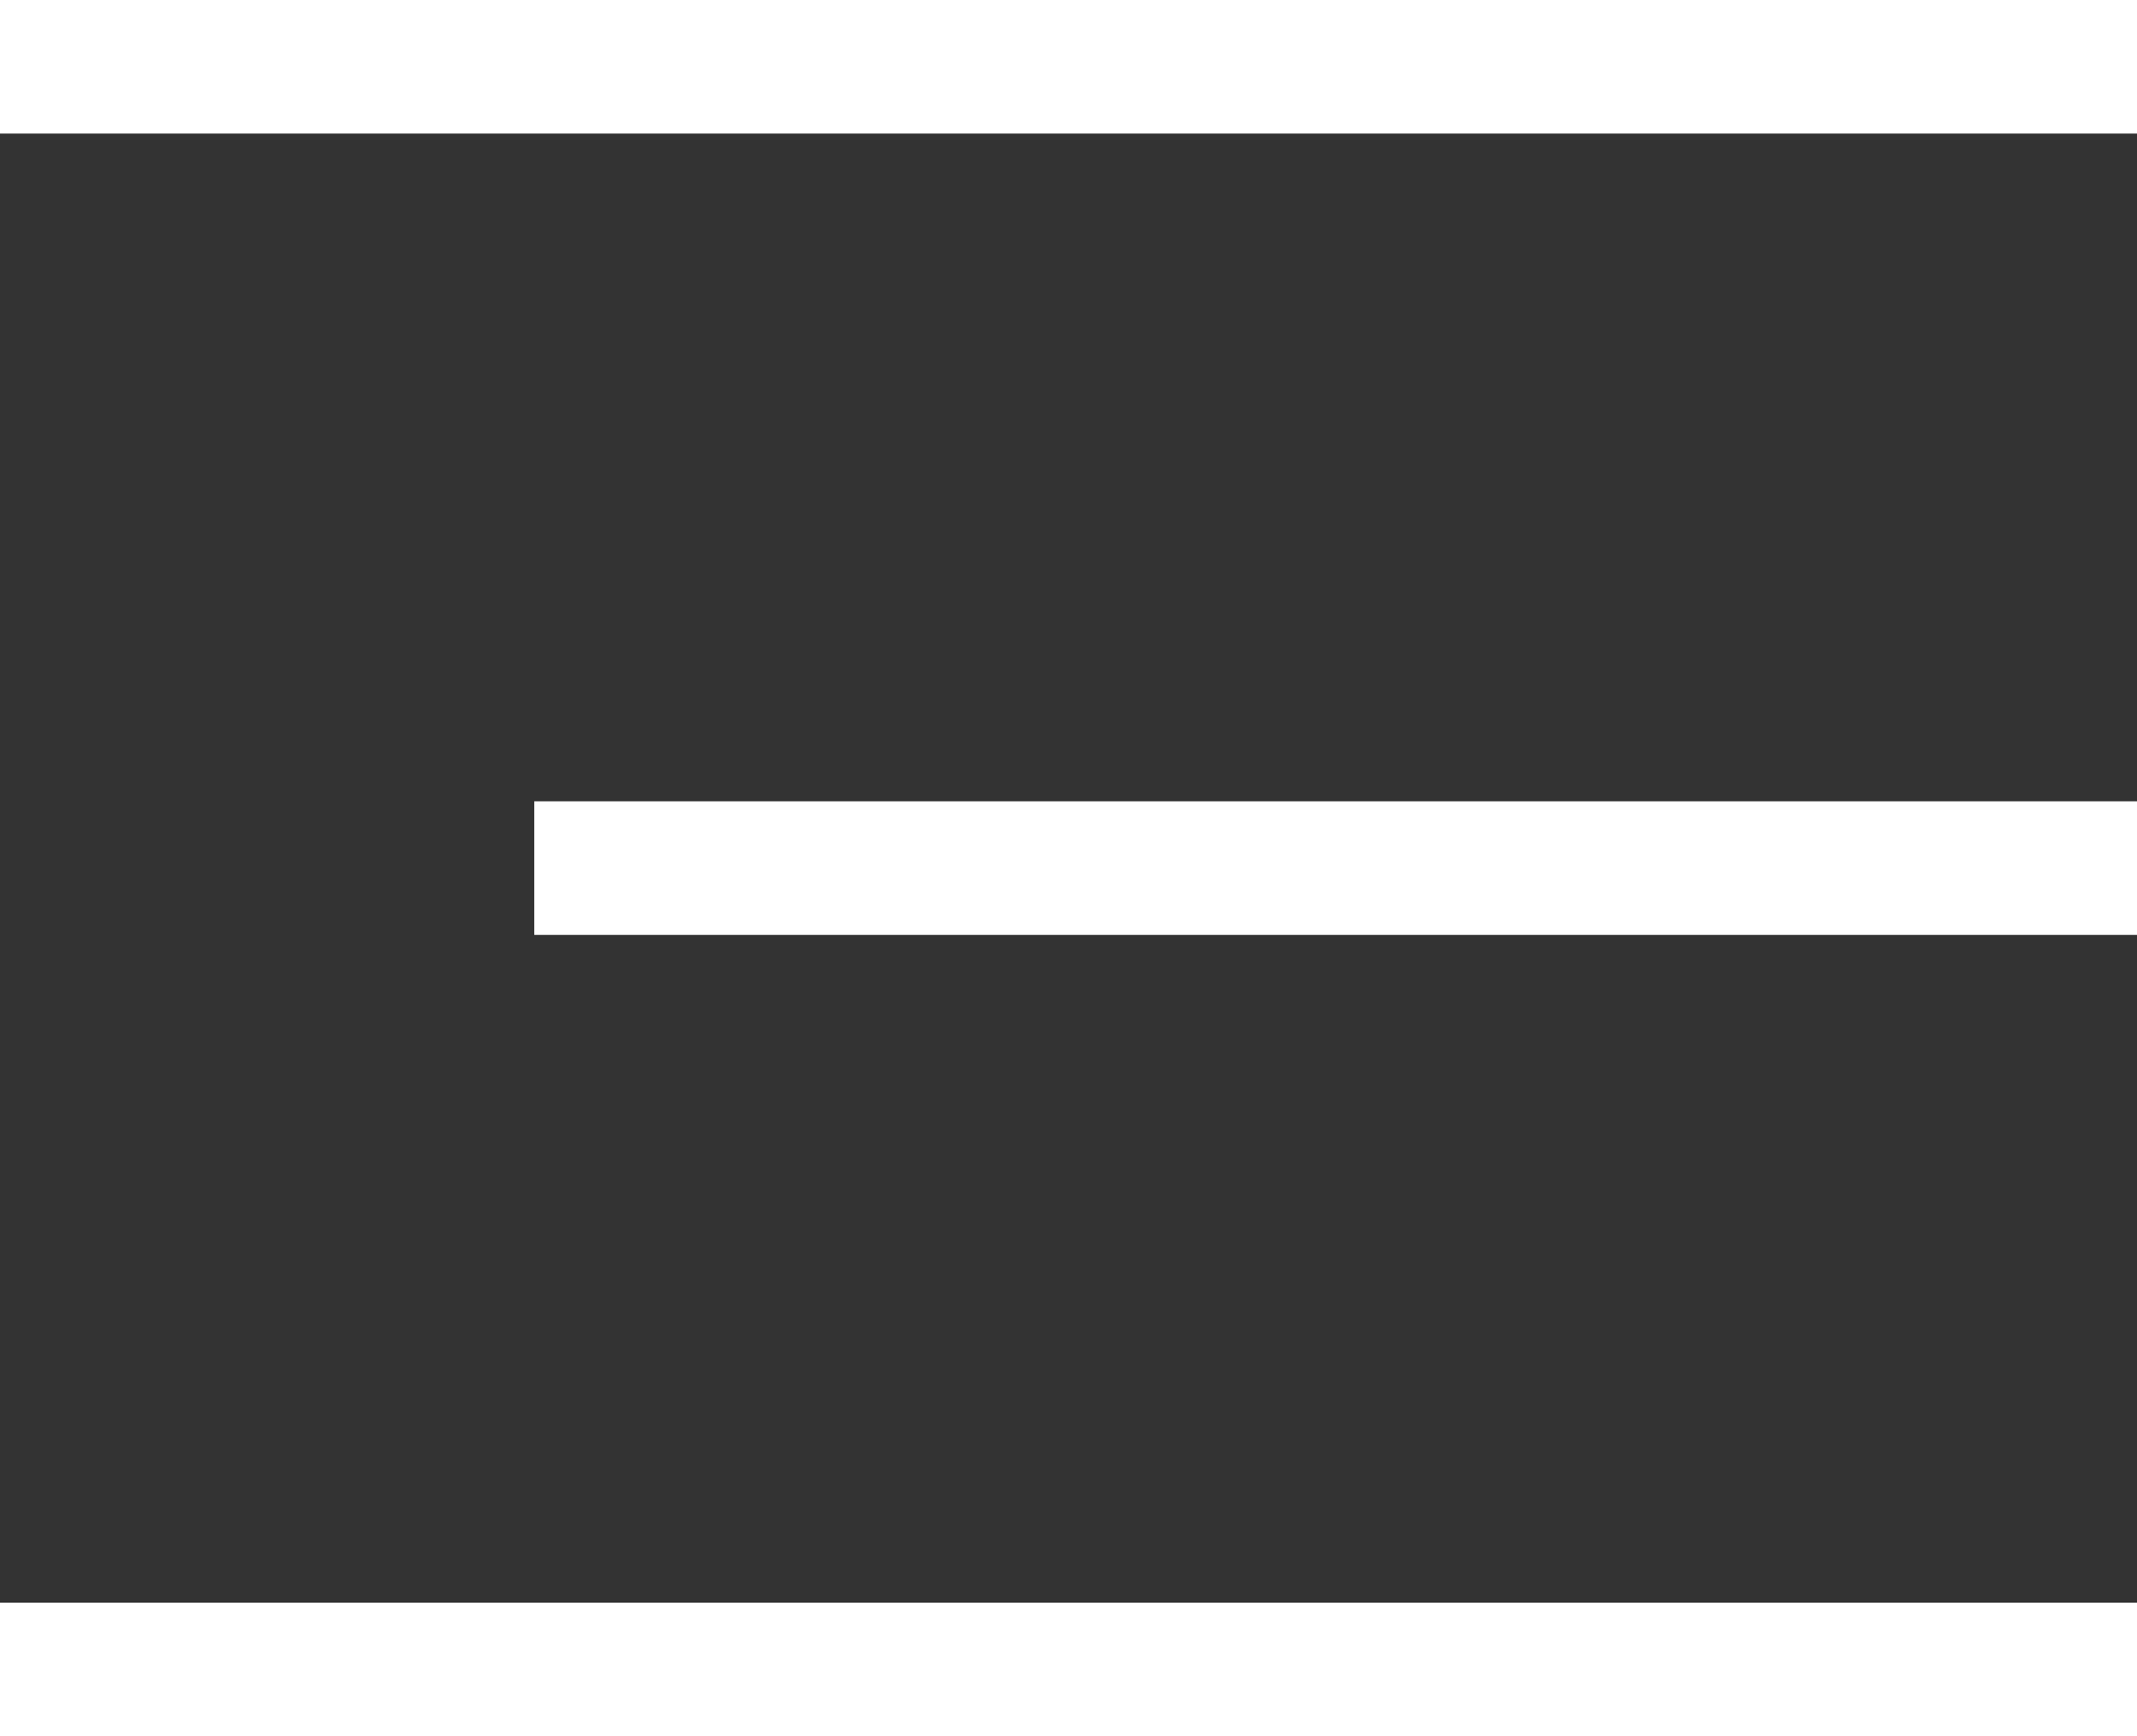 <?xml version="1.0" encoding="UTF-8"?> <svg xmlns="http://www.w3.org/2000/svg" width="16" height="13" viewBox="0 0 16 13" fill="none"><rect x="0" y="0" width="16" height="13" fill="#333333" stroke="none"/><path d="M0 0H16V1H0V0Z" fill="white"></path><path d="M4 6H16V7H4V6Z" fill="white"></path><path d="M0 12H16V13H0V12Z" fill="white"></path></svg> 